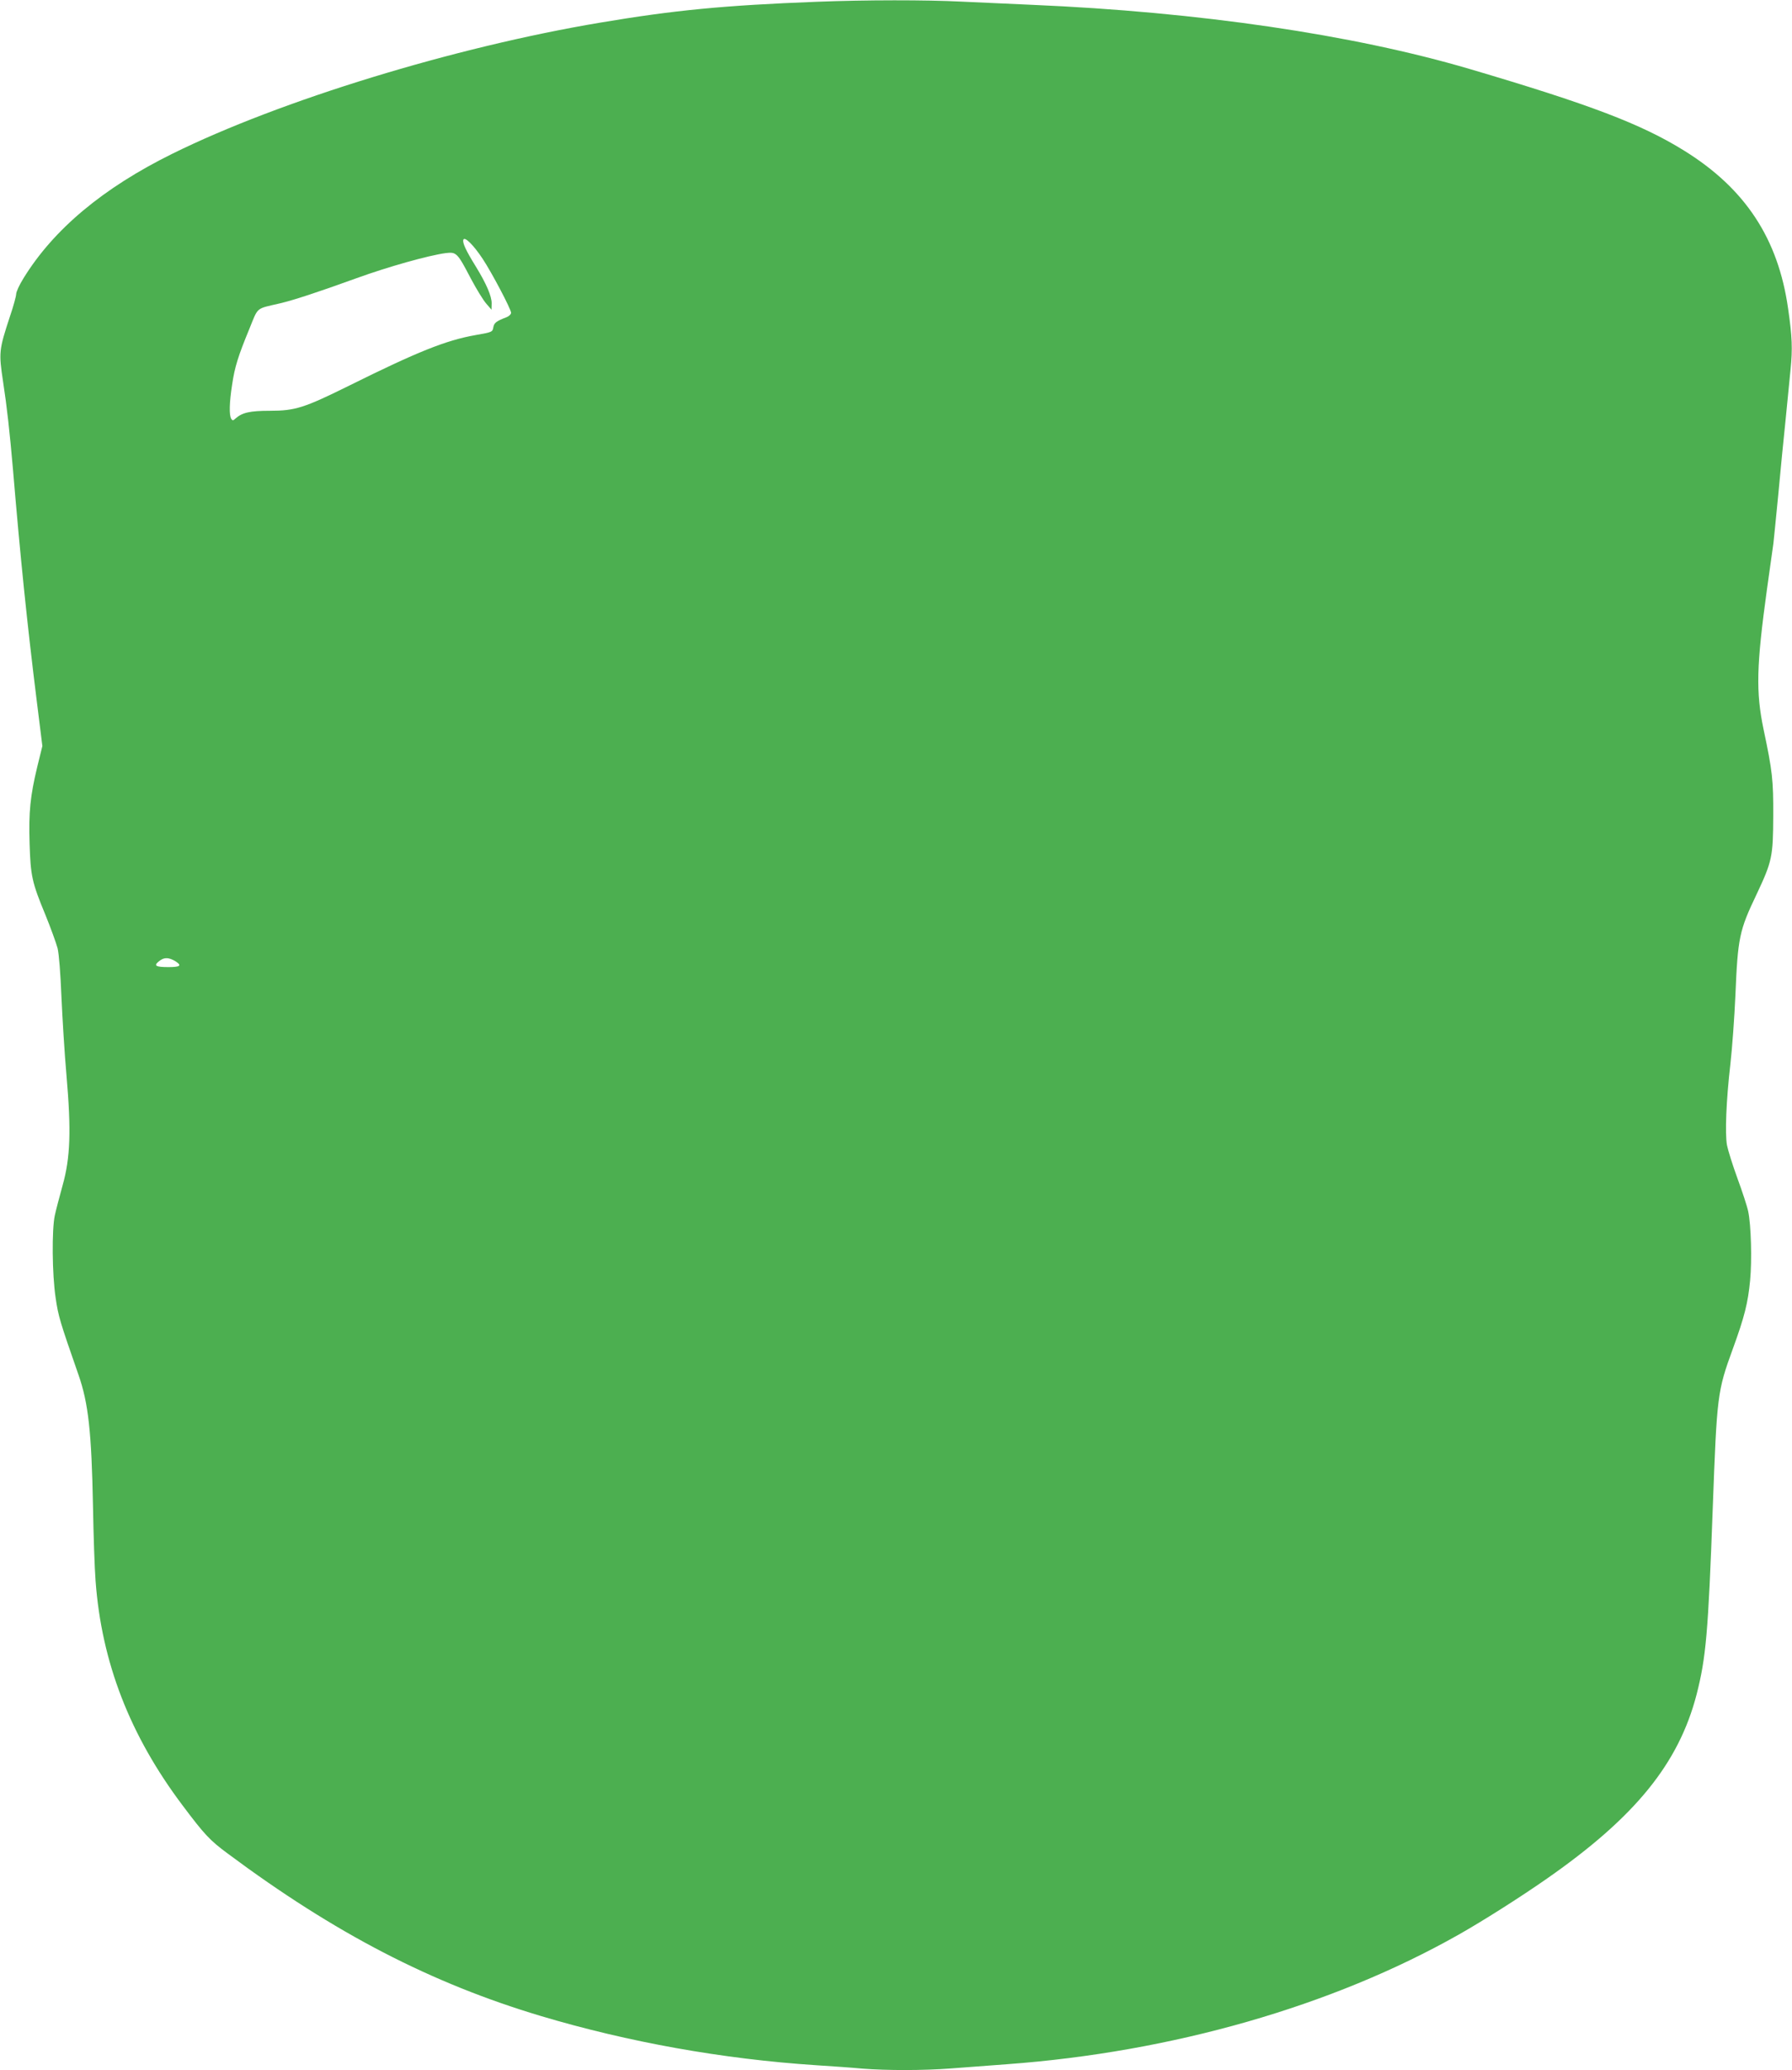 <?xml version="1.0" standalone="no"?>
<!DOCTYPE svg PUBLIC "-//W3C//DTD SVG 20010904//EN"
 "http://www.w3.org/TR/2001/REC-SVG-20010904/DTD/svg10.dtd">
<svg version="1.0" xmlns="http://www.w3.org/2000/svg"
 width="1108pt" height="1280pt" viewBox="0 0 1108 1280"
 preserveAspectRatio="xMidYMid meet">
<g transform="translate(0,1280) scale(0.1,-0.1)"
fill="#4caf50" stroke="none">
<path d="M5050 12789 c-573 -22 -882 -52 -1339 -129 -901 -151 -1979 -481
-2646 -811 -427 -211 -733 -466 -920 -770 -25 -40 -45 -84 -45 -97 0 -13 -17
-76 -39 -140 -68 -207 -69 -222 -42 -402 24 -156 41 -311 61 -540 46 -548 87
-949 146 -1424 l36 -289 -31 -126 c-44 -183 -54 -280 -48 -476 6 -201 15 -242
97 -440 33 -81 67 -175 76 -208 9 -38 18 -156 24 -302 6 -132 19 -349 31 -483
30 -345 24 -511 -24 -682 -19 -69 -41 -152 -48 -185 -19 -87 -17 -363 5 -510
17 -116 26 -145 141 -475 62 -177 81 -355 90 -815 3 -176 10 -383 16 -460 37
-504 212 -956 539 -1390 135 -180 168 -215 279 -297 662 -493 1257 -801 1936
-1004 539 -161 1123 -266 1700 -304 94 -6 223 -15 287 -21 151 -12 377 -12
547 1 75 6 230 17 346 26 1022 75 2013 359 2795 802 147 83 379 230 545 346
545 380 814 711 925 1138 58 227 72 379 100 1153 26 700 28 721 125 987 71
195 93 282 106 421 12 125 6 343 -12 427 -6 30 -36 121 -66 203 -30 82 -59
175 -65 206 -13 72 -5 275 21 501 11 96 25 288 31 425 15 358 24 401 131 625
96 204 102 232 103 485 1 221 -5 276 -60 536 -48 231 -44 391 21 864 19 138
37 266 40 285 2 19 16 154 30 300 13 146 34 353 45 460 10 107 25 249 31 315
13 127 10 204 -15 376 -61 433 -265 743 -642 977 -265 165 -586 287 -1329 506
-720 212 -1673 352 -2700 396 -137 6 -336 15 -441 20 -217 11 -591 11 -894 -1z
m-2066 -1589 c56 -84 176 -312 176 -334 0 -9 -12 -21 -27 -27 -65 -25 -78 -35
-83 -64 -5 -28 -7 -29 -110 -47 -182 -32 -359 -103 -780 -312 -279 -138 -334
-156 -491 -156 -123 0 -171 -11 -212 -47 -16 -15 -19 -15 -27 -3 -14 22 -12
101 5 210 16 110 37 177 107 347 56 138 38 122 188 157 85 20 229 67 475 156
193 70 445 141 551 155 66 8 72 2 155 -157 35 -66 78 -136 96 -156 l32 -37 1
40 c0 44 -33 121 -98 227 -62 100 -84 148 -77 166 8 21 63 -33 119 -118z
m-1896 -4346 c38 -25 25 -34 -47 -34 -75 0 -91 8 -63 32 34 30 64 31 110 2z"/>
</g>
</svg>
